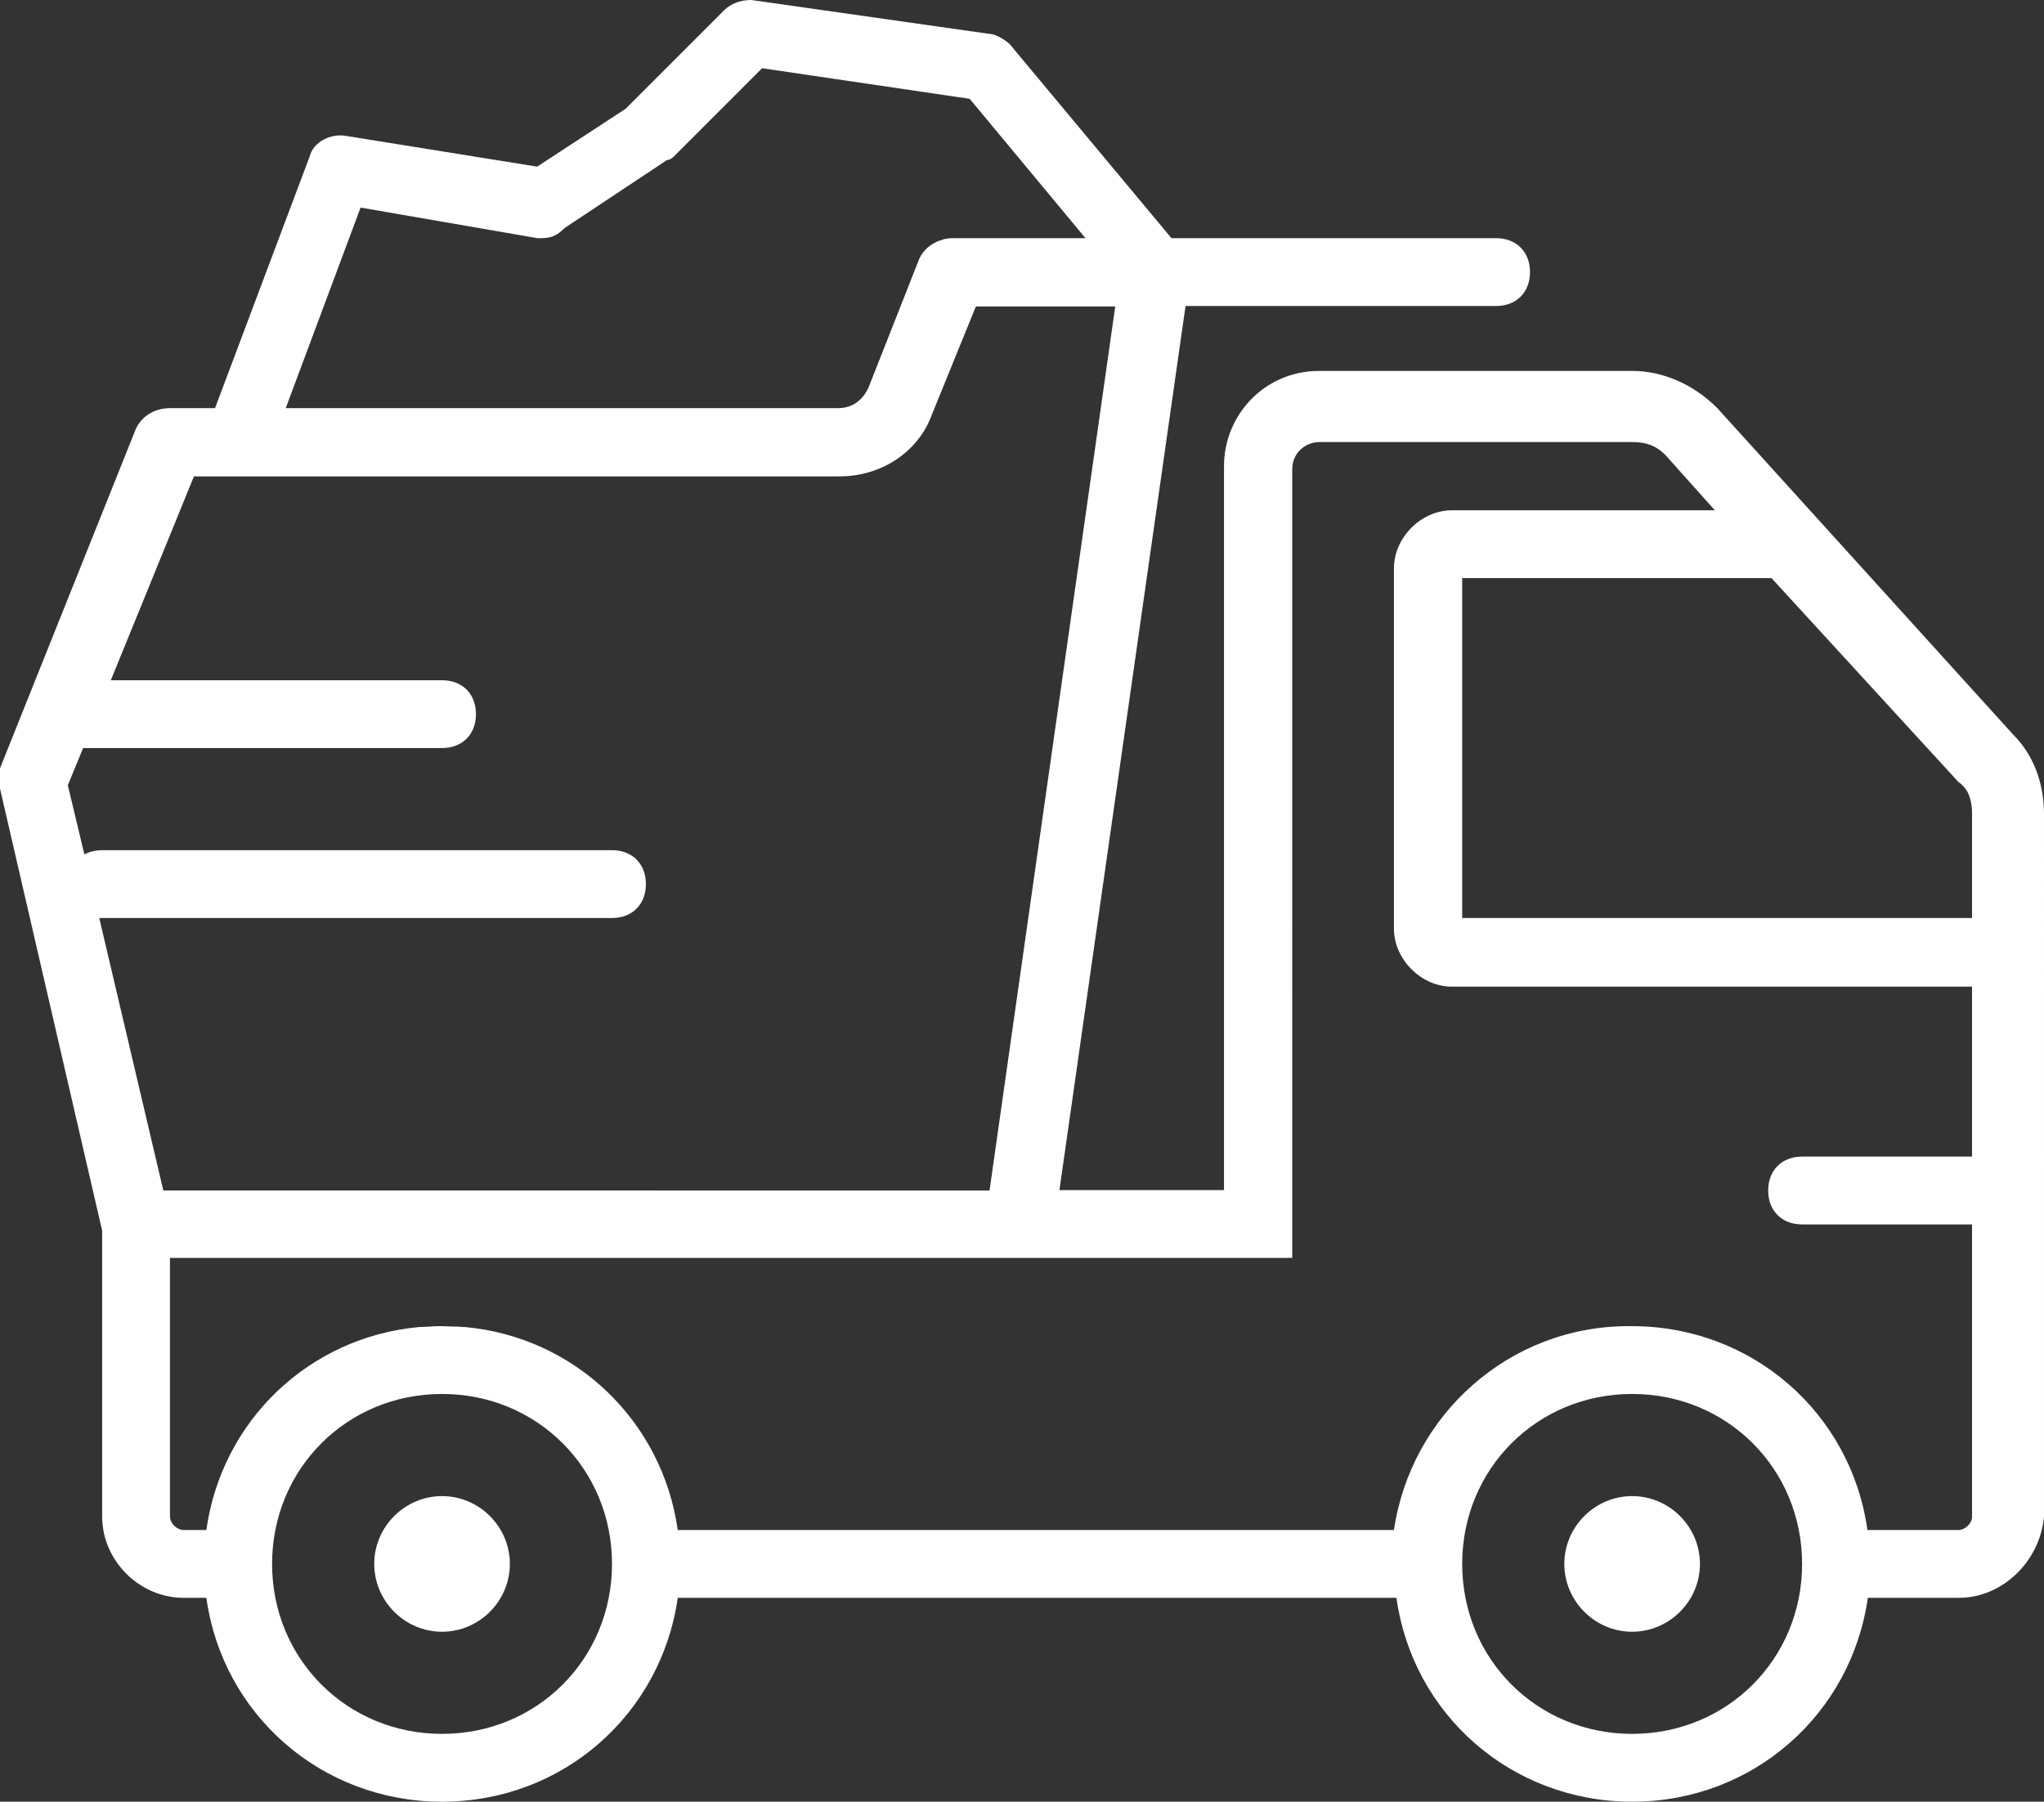 <?xml version="1.0" encoding="utf-8"?>
<!-- Generator: Adobe Illustrator 27.8.1, SVG Export Plug-In . SVG Version: 6.00 Build 0)  -->
<svg version="1.1" id="Layer_1" xmlns="http://www.w3.org/2000/svg" xmlns:xlink="http://www.w3.org/1999/xlink" x="0px" y="0px"
	 viewBox="0 0 494.3 435.7" style="enable-background:new 0 0 494.3 435.7;" xml:space="preserve">
<rect x="0" y="0" width="494.3" height="435.7" fill="#333333" stroke="none"/>
<style type="text/css">
	.st0{fill:#FFFFFF;}
</style>
<path class="st0" d="M486.8,177.6l-71.5-78.9c-5.8-5.8-13.2-9-20.6-9H319c-13.2,0-23,10.7-23,23v175.1h-39.8L286.7,74h75.1
	c4.9,0,8.2-3.3,8.2-8.2s-3.3-8.2-8.2-8.2h-78.5l-39.1-46.9c-0.8-0.8-3.3-2.5-4.9-2.5L181.7,0c-2.5,0-4.9,0.8-6.6,2.5l-23.8,23.8
	l-21.4,14l-46-7.4c-4.1-0.8-8.2,1.6-9,4.9L52,98.7H41.1c-3.3,0-6.6,1.6-8.2,4.9L0,185.8c0,1.6,0,3.3,0,4.9l24.7,106.9v69.1
	c0,10.7,9,19.7,19.7,19.7h5.5c3.9,28.1,27.7,49.3,57,49.3s53-21.2,57-49.3h173.8c3.9,28.1,27.7,49.3,57,49.3s53-21.2,57-49.3h22
	c10.7,0,19.7-9,20.6-19.7V196.5C494.2,189.1,491.7,182.5,486.8,177.6z M476.9,196.5V222H353.6v-82.2h74.8l45.2,49.3
	c0.6,0.4,1.1,0.9,1.6,1.5c0.2,0.3,0.4,0.6,0.6,0.9C476.6,193.1,476.9,195,476.9,196.5z M87.2,50.2l42.8,7.4c2.5,0,4.1,0,6.6-2.5
	l24.7-16.4c0.8,0,1.6-0.8,1.6-0.8l21.4-21.4l50.2,7.4l28,33.7h-32.1c-0.4,0-0.8,0-1.2,0.1l0,0c-0.4,0-0.8,0.1-1.1,0.2
	c-0.1,0-0.1,0-0.2,0.1c-0.2,0.1-0.5,0.1-0.7,0.2c-2,0.7-3.9,2.2-4.9,4.4L210,93.8c-1.6,3.3-4.1,4.9-7.4,4.9H69.1L87.2,50.2z M24,222
	c0.2,0,0.5,0,0.7,0H148c4.9,0,8.2-3.3,8.2-8.2c0-4.9-3.3-8.2-8.2-8.2H24.7c-1.6,0-3.1,0.4-4.3,1l-4-16.7l3.7-9h86.8
	c4.9,0,8.2-3.3,8.2-8.2c0-4.9-3.3-8.2-8.2-8.2H26.8l20.1-49.3h10.7h145.5c9.9,0,18.9-5.8,22.2-14.8L236,74.1h33.7l-30.4,213.8H39.5
	L24,222z M106.9,419.3c-23,0-41.1-18.1-41.1-41.1s18.1-41.1,41.1-41.1s41.1,18.1,41.1,41.1S129.9,419.3,106.9,419.3z M394.7,419.3
	c-23,0-41.1-18.1-41.1-41.1s18.1-41.1,41.1-41.1s41.1,18.1,41.1,41.1S417.7,419.3,394.7,419.3z M473.6,370h-22
	c-3.9-28.1-27.7-49.3-57-49.3c-0.1,0-0.3,0-0.4,0s-0.3,0-0.4,0c-28.8,0-52.6,21.4-56.7,49.3H163.9c-3.7-26.3-24.8-46.7-51.6-49.1
	c-0.2,0-0.4,0-0.6,0c-0.7-0.1-1.3-0.1-2-0.1c-0.9,0-1.8-0.1-2.8-0.1s-1.9,0-2.8,0.1c-0.7,0-1.4,0.1-2,0.1c-0.2,0-0.4,0-0.6,0
	c-26.8,2.4-47.9,22.7-51.6,49.1h-5.5c-1.6,0-3.3-1.6-3.3-3.3v-62.5h205.6h65.8V113.5c0-4.1,3.3-6.6,6.6-6.6h75.6
	c3.3,0,5.8,0.8,8.2,3.3l11.8,13.2h-63.6c-7.4,0-14,6.6-14,14v87.2c0,7.4,6.6,14,14,14h125.8v41.1h-41.1c-4.9,0-8.2,3.3-8.2,8.2
	s3.3,8.2,8.2,8.2h41.1v70.7C476.9,368.4,475.2,370,473.6,370z"/>
<path class="st0" d="M106.9,361.8c-9,0-16.4,7.4-16.4,16.4s7.4,16.4,16.4,16.4s16.4-7.4,16.4-16.4S115.9,361.8,106.9,361.8z"/>
<path class="st0" d="M394.7,361.8c-9,0-16.4,7.4-16.4,16.4s7.4,16.4,16.4,16.4s16.4-7.4,16.4-16.4S403.7,361.8,394.7,361.8z"/>
</svg>
